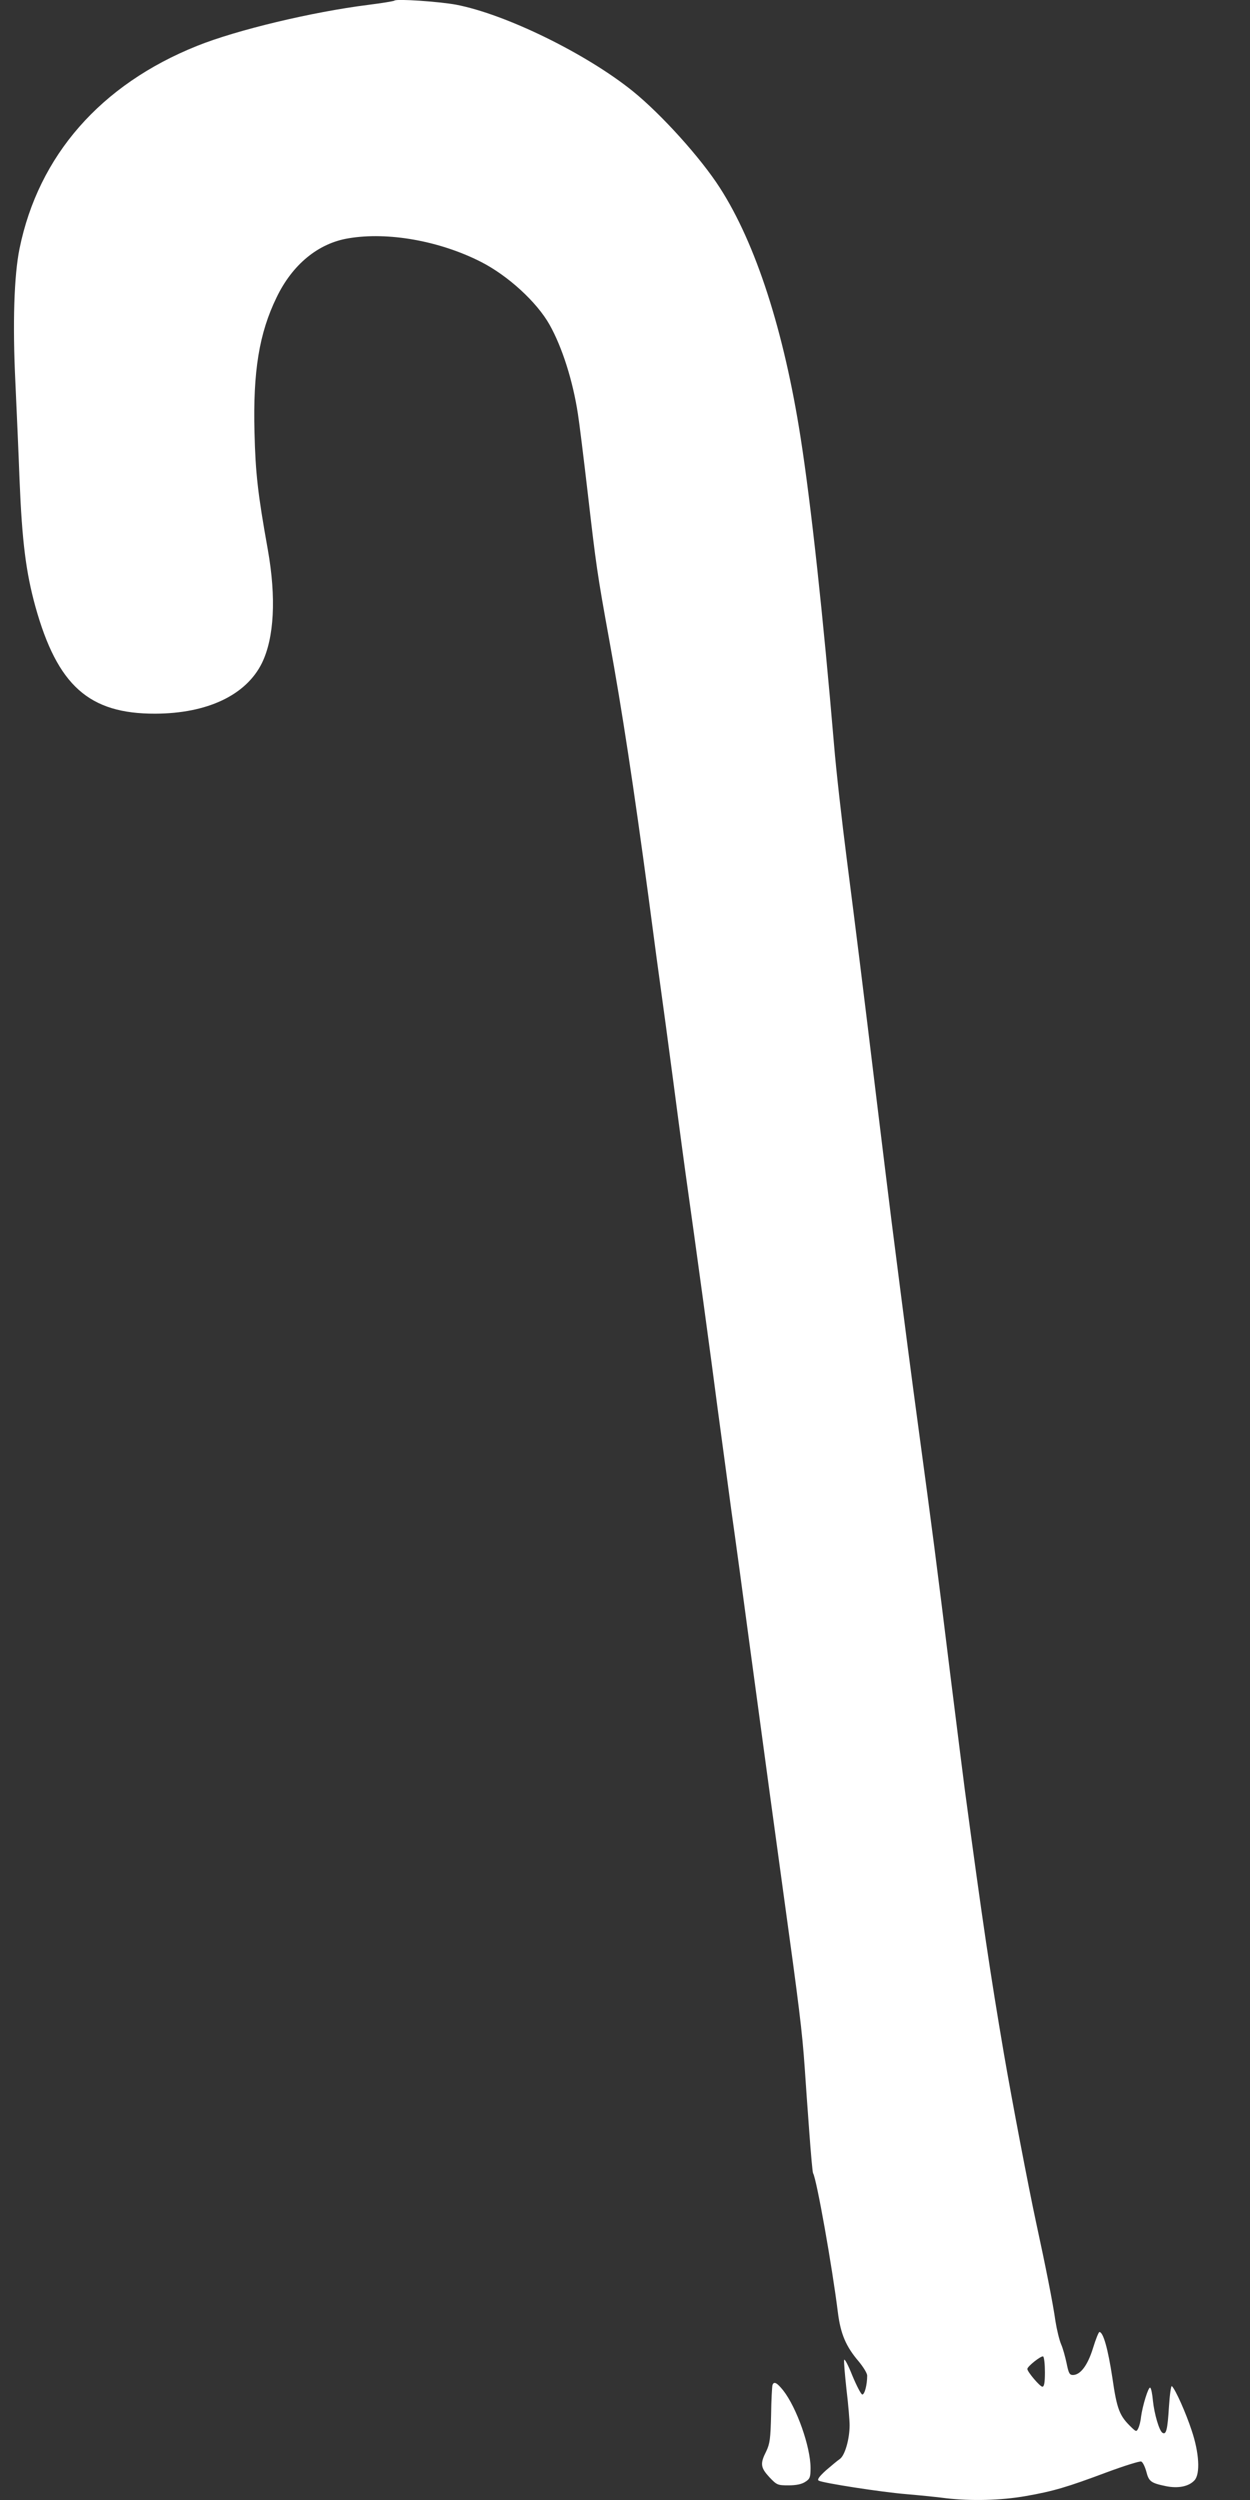 <?xml version="1.0" standalone="no"?>
<!DOCTYPE svg PUBLIC "-//W3C//DTD SVG 20010904//EN"
 "http://www.w3.org/TR/2001/REC-SVG-20010904/DTD/svg10.dtd">
<svg version="1.0" xmlns="http://www.w3.org/2000/svg"
 width="640pt" height="1280pt" viewBox="0 0 640 1280"
 preserveAspectRatio="xMidYMid meet">
<rect x="0" y="0" width="640" height="1280" fill="#333333" stroke="none"/>
<g transform="translate(0,1280) scale(0.1,-0.1)"
fill="#ffffff" stroke="none">
<path d="M2020 12797 c-3 -3 -64 -13 -135 -22 -286 -36 -672 -128 -876 -210
-494 -198 -812 -562 -909 -1038 -28 -137 -36 -384 -21 -689 6 -134 16 -355 21
-493 13 -320 33 -475 81 -650 113 -406 275 -550 614 -549 267 1 465 95 546
259 63 129 74 335 30 582 -51 285 -63 390 -68 600 -8 312 24 507 113 690 81
169 214 278 369 303 201 34 465 -13 676 -120 140 -71 288 -207 353 -323 64
-114 119 -286 145 -457 6 -36 29 -221 51 -411 42 -363 47 -402 110 -749 65
-356 125 -752 200 -1310 21 -162 61 -459 89 -660 27 -201 56 -421 65 -490 9
-69 25 -186 35 -260 56 -397 135 -977 165 -1210 20 -146 51 -380 70 -520 20
-140 63 -457 96 -705 91 -674 126 -930 170 -1250 82 -593 97 -714 110 -900 5
-77 16 -229 24 -337 8 -108 16 -200 19 -205 18 -29 98 -479 127 -713 14 -110
41 -174 107 -251 23 -28 43 -60 43 -72 0 -47 -13 -97 -25 -97 -6 0 -29 44 -51
97 -21 53 -40 89 -42 80 -2 -9 4 -77 12 -151 9 -74 16 -157 16 -183 0 -71 -24
-155 -50 -173 -12 -8 -44 -35 -72 -59 -35 -32 -45 -47 -36 -52 22 -12 316 -58
448 -69 69 -6 161 -15 204 -21 128 -15 282 -11 407 11 143 25 213 46 416 122
89 33 169 58 176 55 8 -3 19 -26 26 -51 13 -51 23 -59 100 -75 63 -13 118 -2
147 30 30 33 24 141 -15 256 -29 88 -82 208 -101 226 -4 5 -11 -43 -15 -106
-7 -116 -14 -145 -33 -133 -17 10 -42 97 -49 164 -3 34 -9 65 -14 67 -9 6 -39
-91 -47 -150 -2 -22 -9 -48 -14 -58 -9 -18 -11 -18 -33 3 -63 60 -76 91 -100
258 -22 144 -46 232 -66 232 -4 0 -19 -37 -33 -83 -27 -87 -64 -137 -103 -137
-17 0 -22 10 -32 60 -7 33 -19 77 -28 97 -9 21 -22 74 -29 118 -13 93 -51 284
-99 505 -39 181 -123 621 -165 865 -70 411 -109 673 -200 1350 -5 39 -39 306
-75 595 -70 570 -93 745 -160 1240 -40 295 -68 511 -140 1075 -13 105 -47 379
-75 610 -74 611 -106 868 -155 1250 -24 187 -54 450 -65 585 -55 650 -117
1225 -171 1570 -85 545 -229 992 -413 1278 -98 153 -299 376 -446 495 -238
192 -650 394 -905 443 -87 16 -305 31 -315 21z m3330 -12143 c0 -54 -4 -74
-13 -74 -12 0 -77 76 -77 91 0 13 71 69 81 64 5 -4 9 -40 9 -81z"/>
<path d="M3955 588 c-2 -7 -6 -76 -7 -153 -3 -121 -6 -146 -25 -186 -32 -63
-29 -83 16 -132 38 -40 42 -42 98 -42 40 0 68 6 86 18 24 15 27 24 27 71 0
108 -71 309 -140 397 -33 41 -48 48 -55 27z"/>
</g>
</svg>
